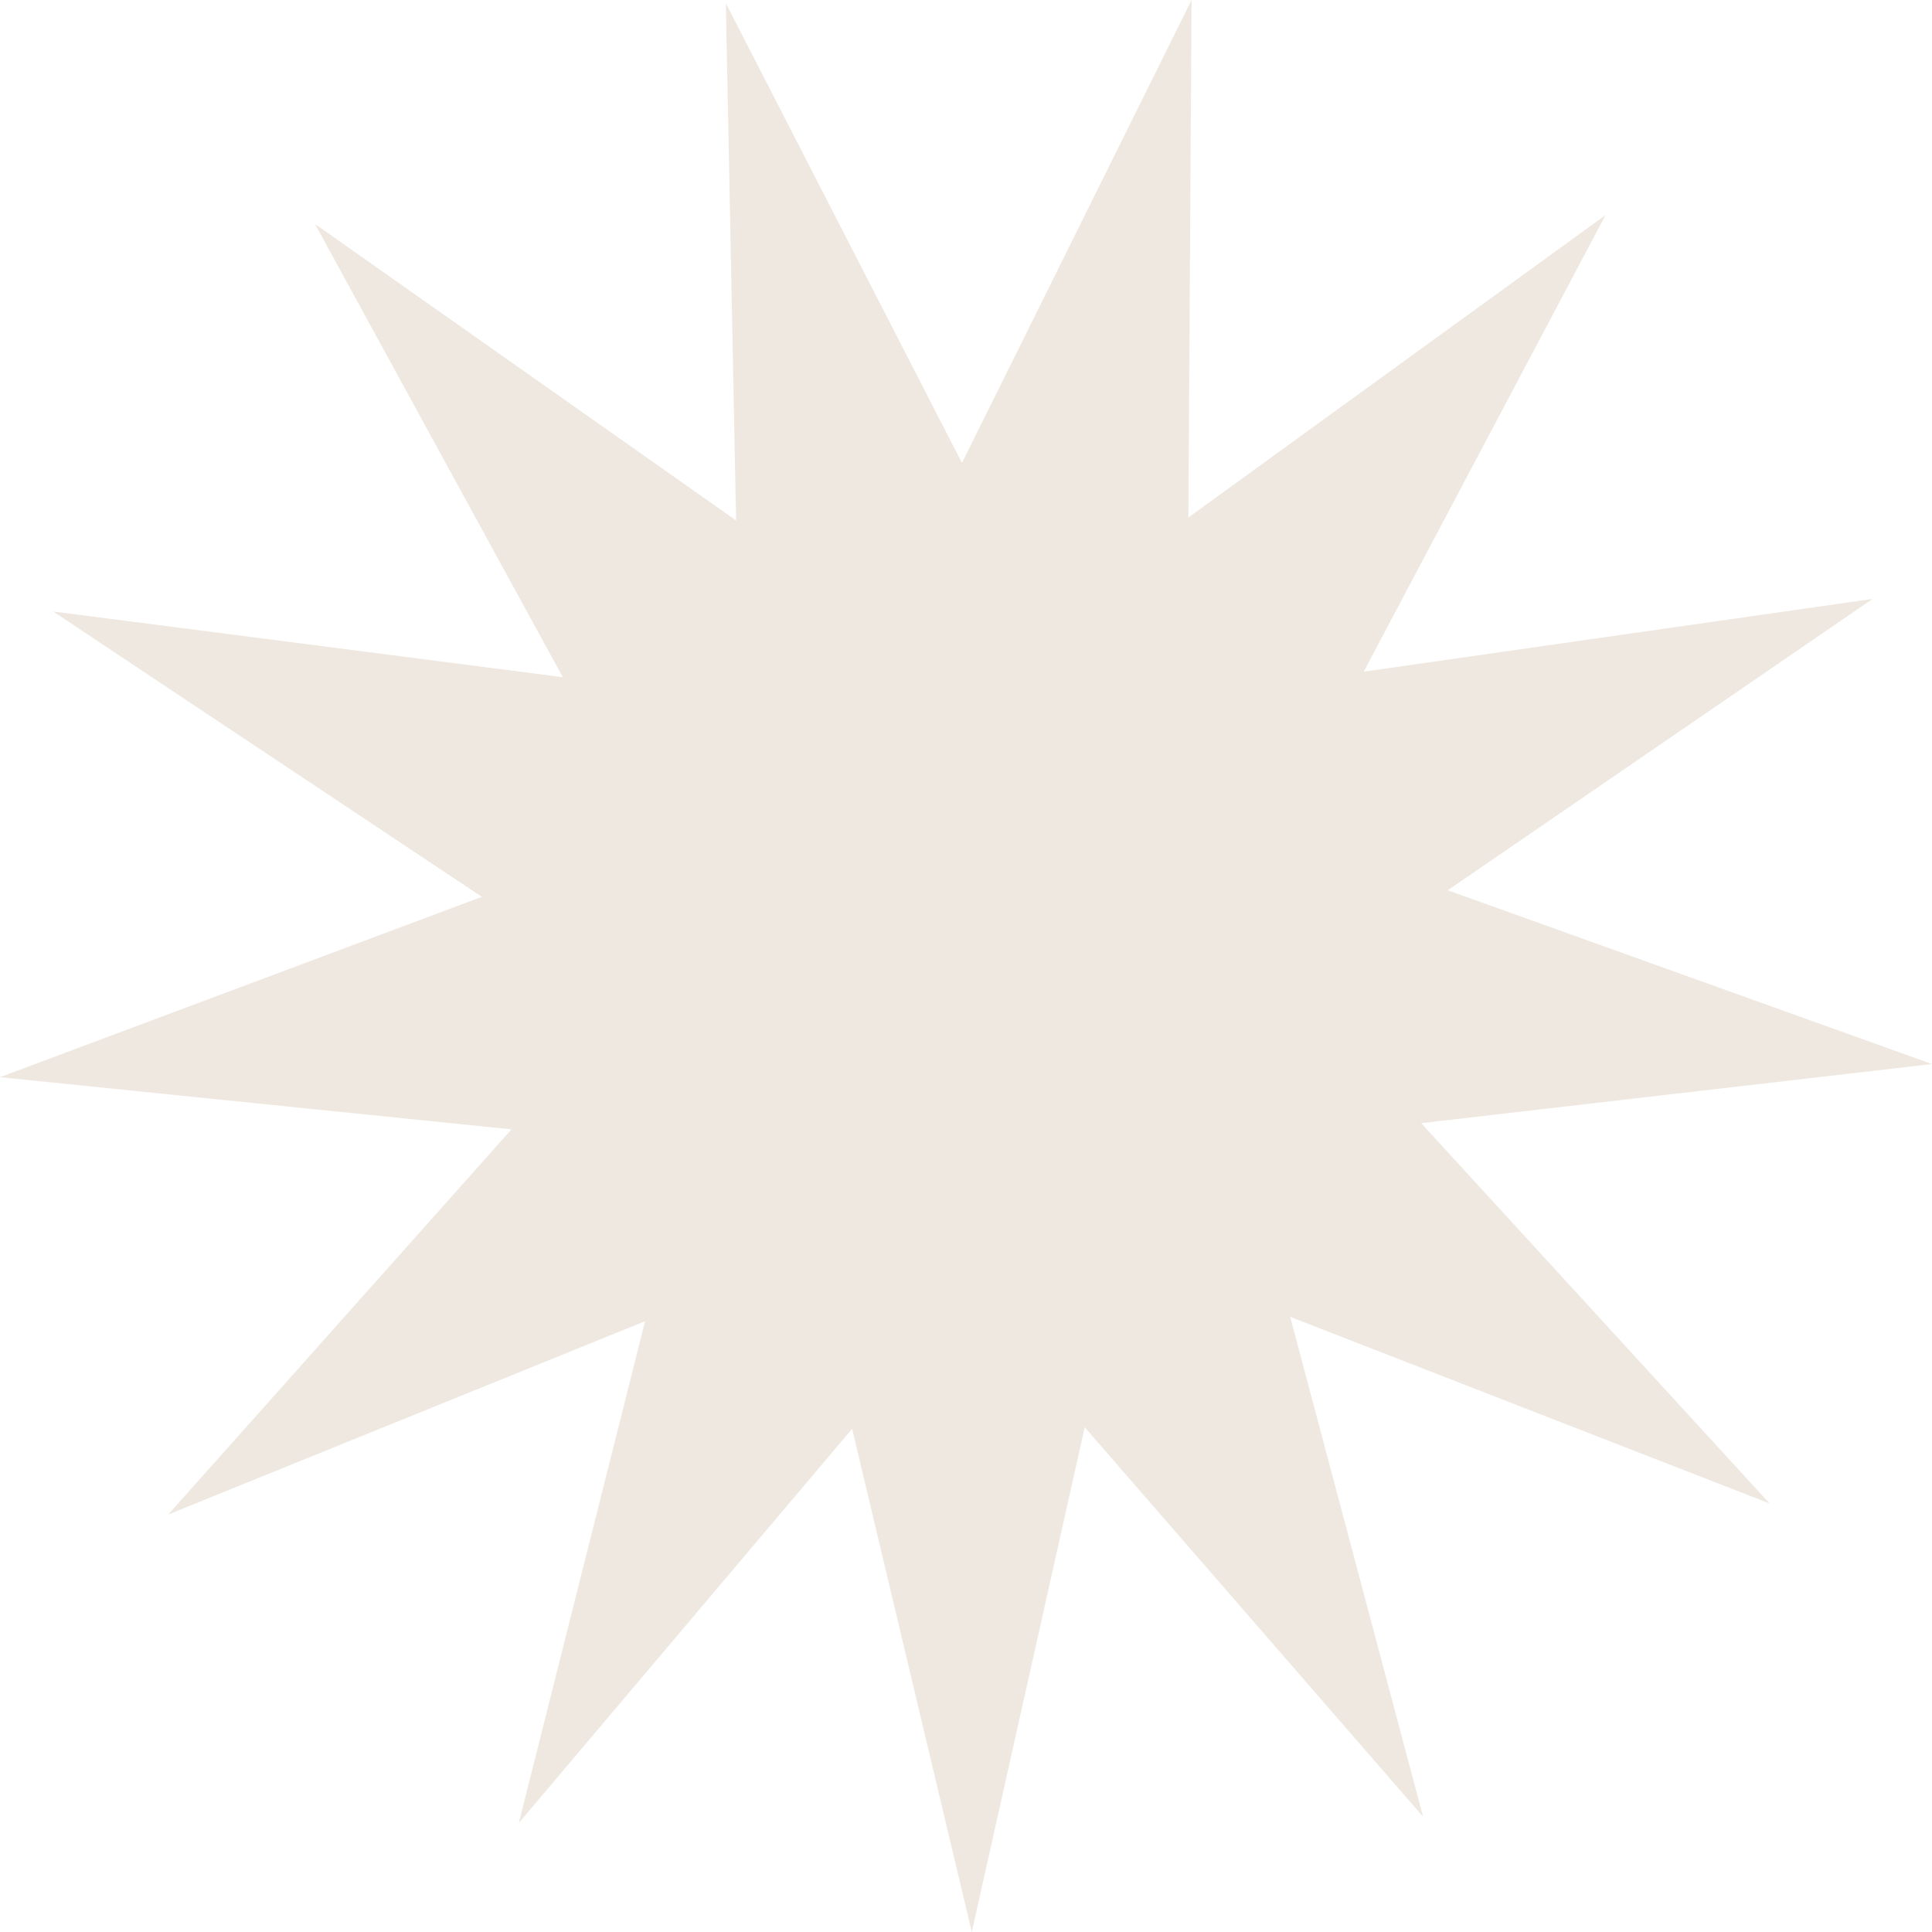 <?xml version="1.0" encoding="UTF-8"?> <svg xmlns="http://www.w3.org/2000/svg" width="20" height="20" viewBox="0 0 20 20" fill="none"><path d="M14.987 9.216L19.385 6.2L14.117 6.953L16.62 2.227L12.302 5.357L12.335 0L9.958 4.792L7.514 0.034L7.62 5.388L3.26 2.318L5.826 7.01L0.55 6.33L4.988 9.284L0 11.151L5.295 11.691L1.742 15.678L6.678 13.677L5.371 18.871L8.821 14.791L10.06 20L11.229 14.775L14.732 18.807L13.356 13.632L18.319 15.564L14.712 11.627L20 11.015L14.987 9.216Z" fill="#EFE8E1"></path></svg> 